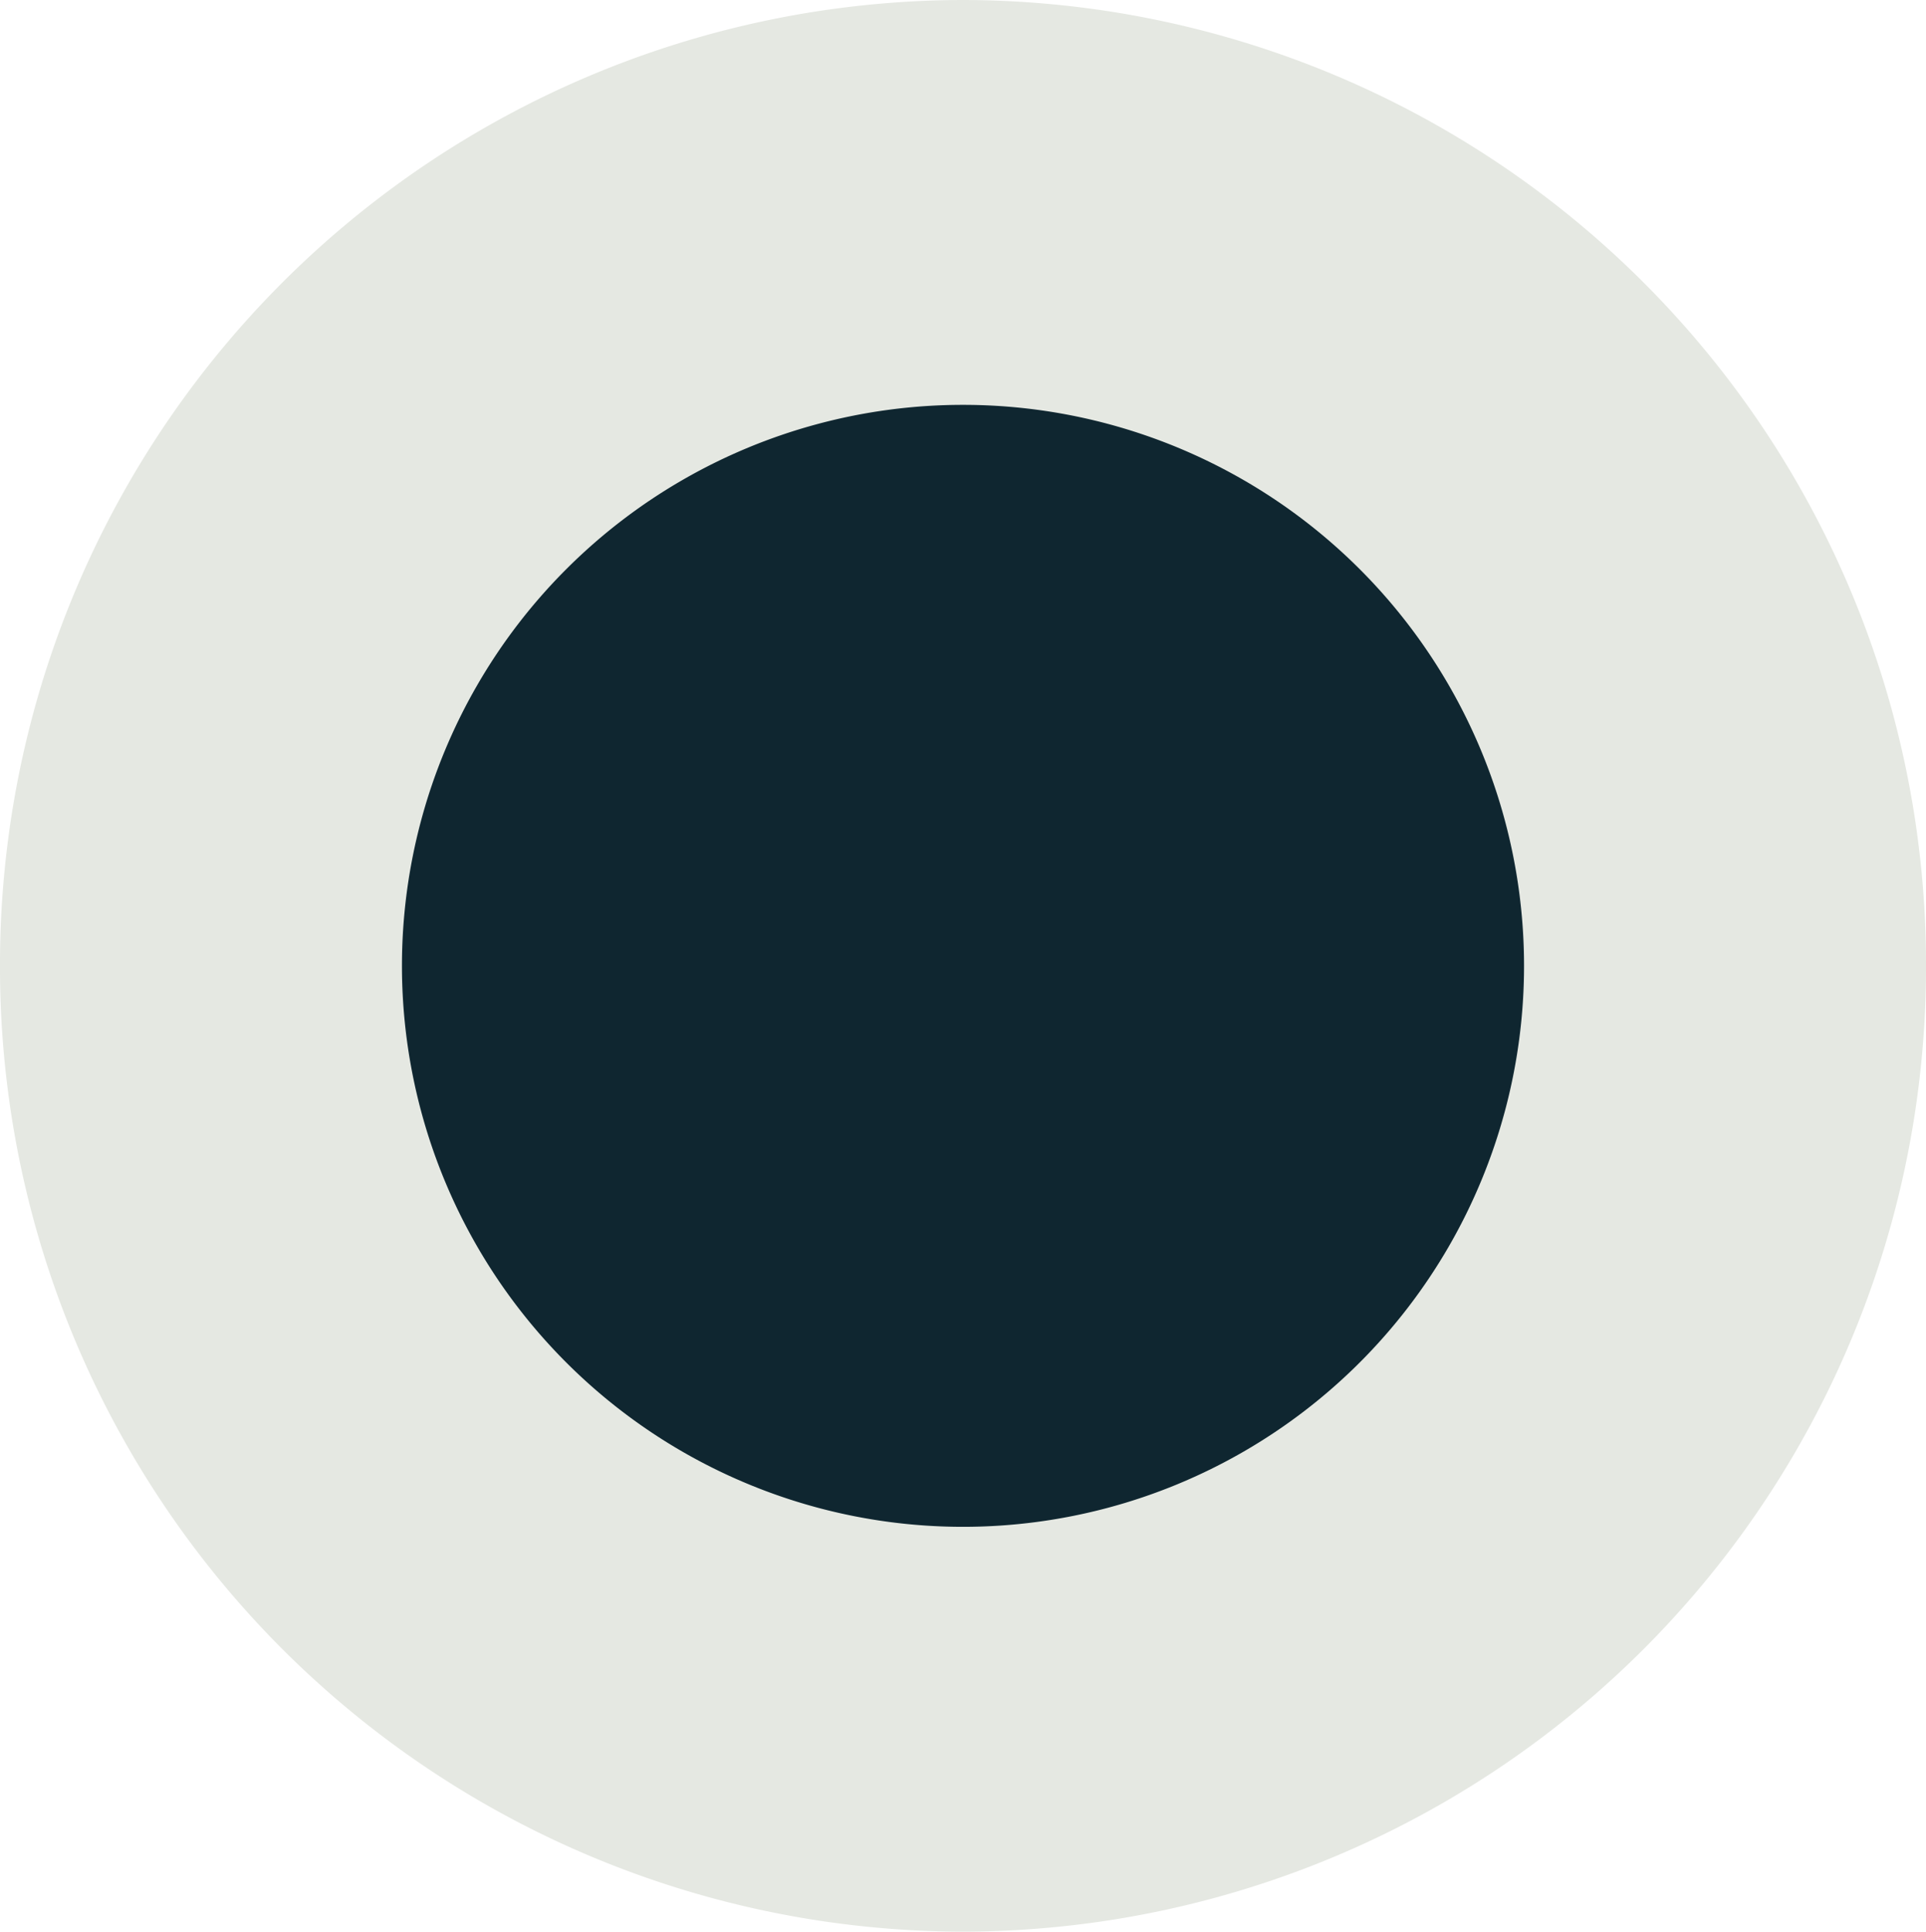 <svg xmlns="http://www.w3.org/2000/svg" width="166.399" height="166.901" viewBox="0 0 166.399 166.901">
  <g id="Group_323" data-name="Group 323" transform="translate(-1301.544 -4274.376)">
    <path id="Path_282" data-name="Path 282" d="M51.77,25.963a83.326,83.326,0,0,1-83.2,83.452,83.325,83.325,0,0,1-83.2-83.452,83.325,83.325,0,0,1,83.2-83.45,83.326,83.326,0,0,1,83.2,83.45" transform="translate(1416.173 4331.863)" fill="#e5e8e2"/>
    <path id="Path_285" data-name="Path 285" d="M15.081,30.161A48.471,48.471,0,0,0,63.552-18.311a48.471,48.471,0,0,0-48.472-48.47,48.471,48.471,0,0,0-48.472,48.47A48.471,48.471,0,0,0,15.081,30.161" transform="translate(1369.663 4376.138)" fill="#0f2630"/>
  </g>
</svg>
